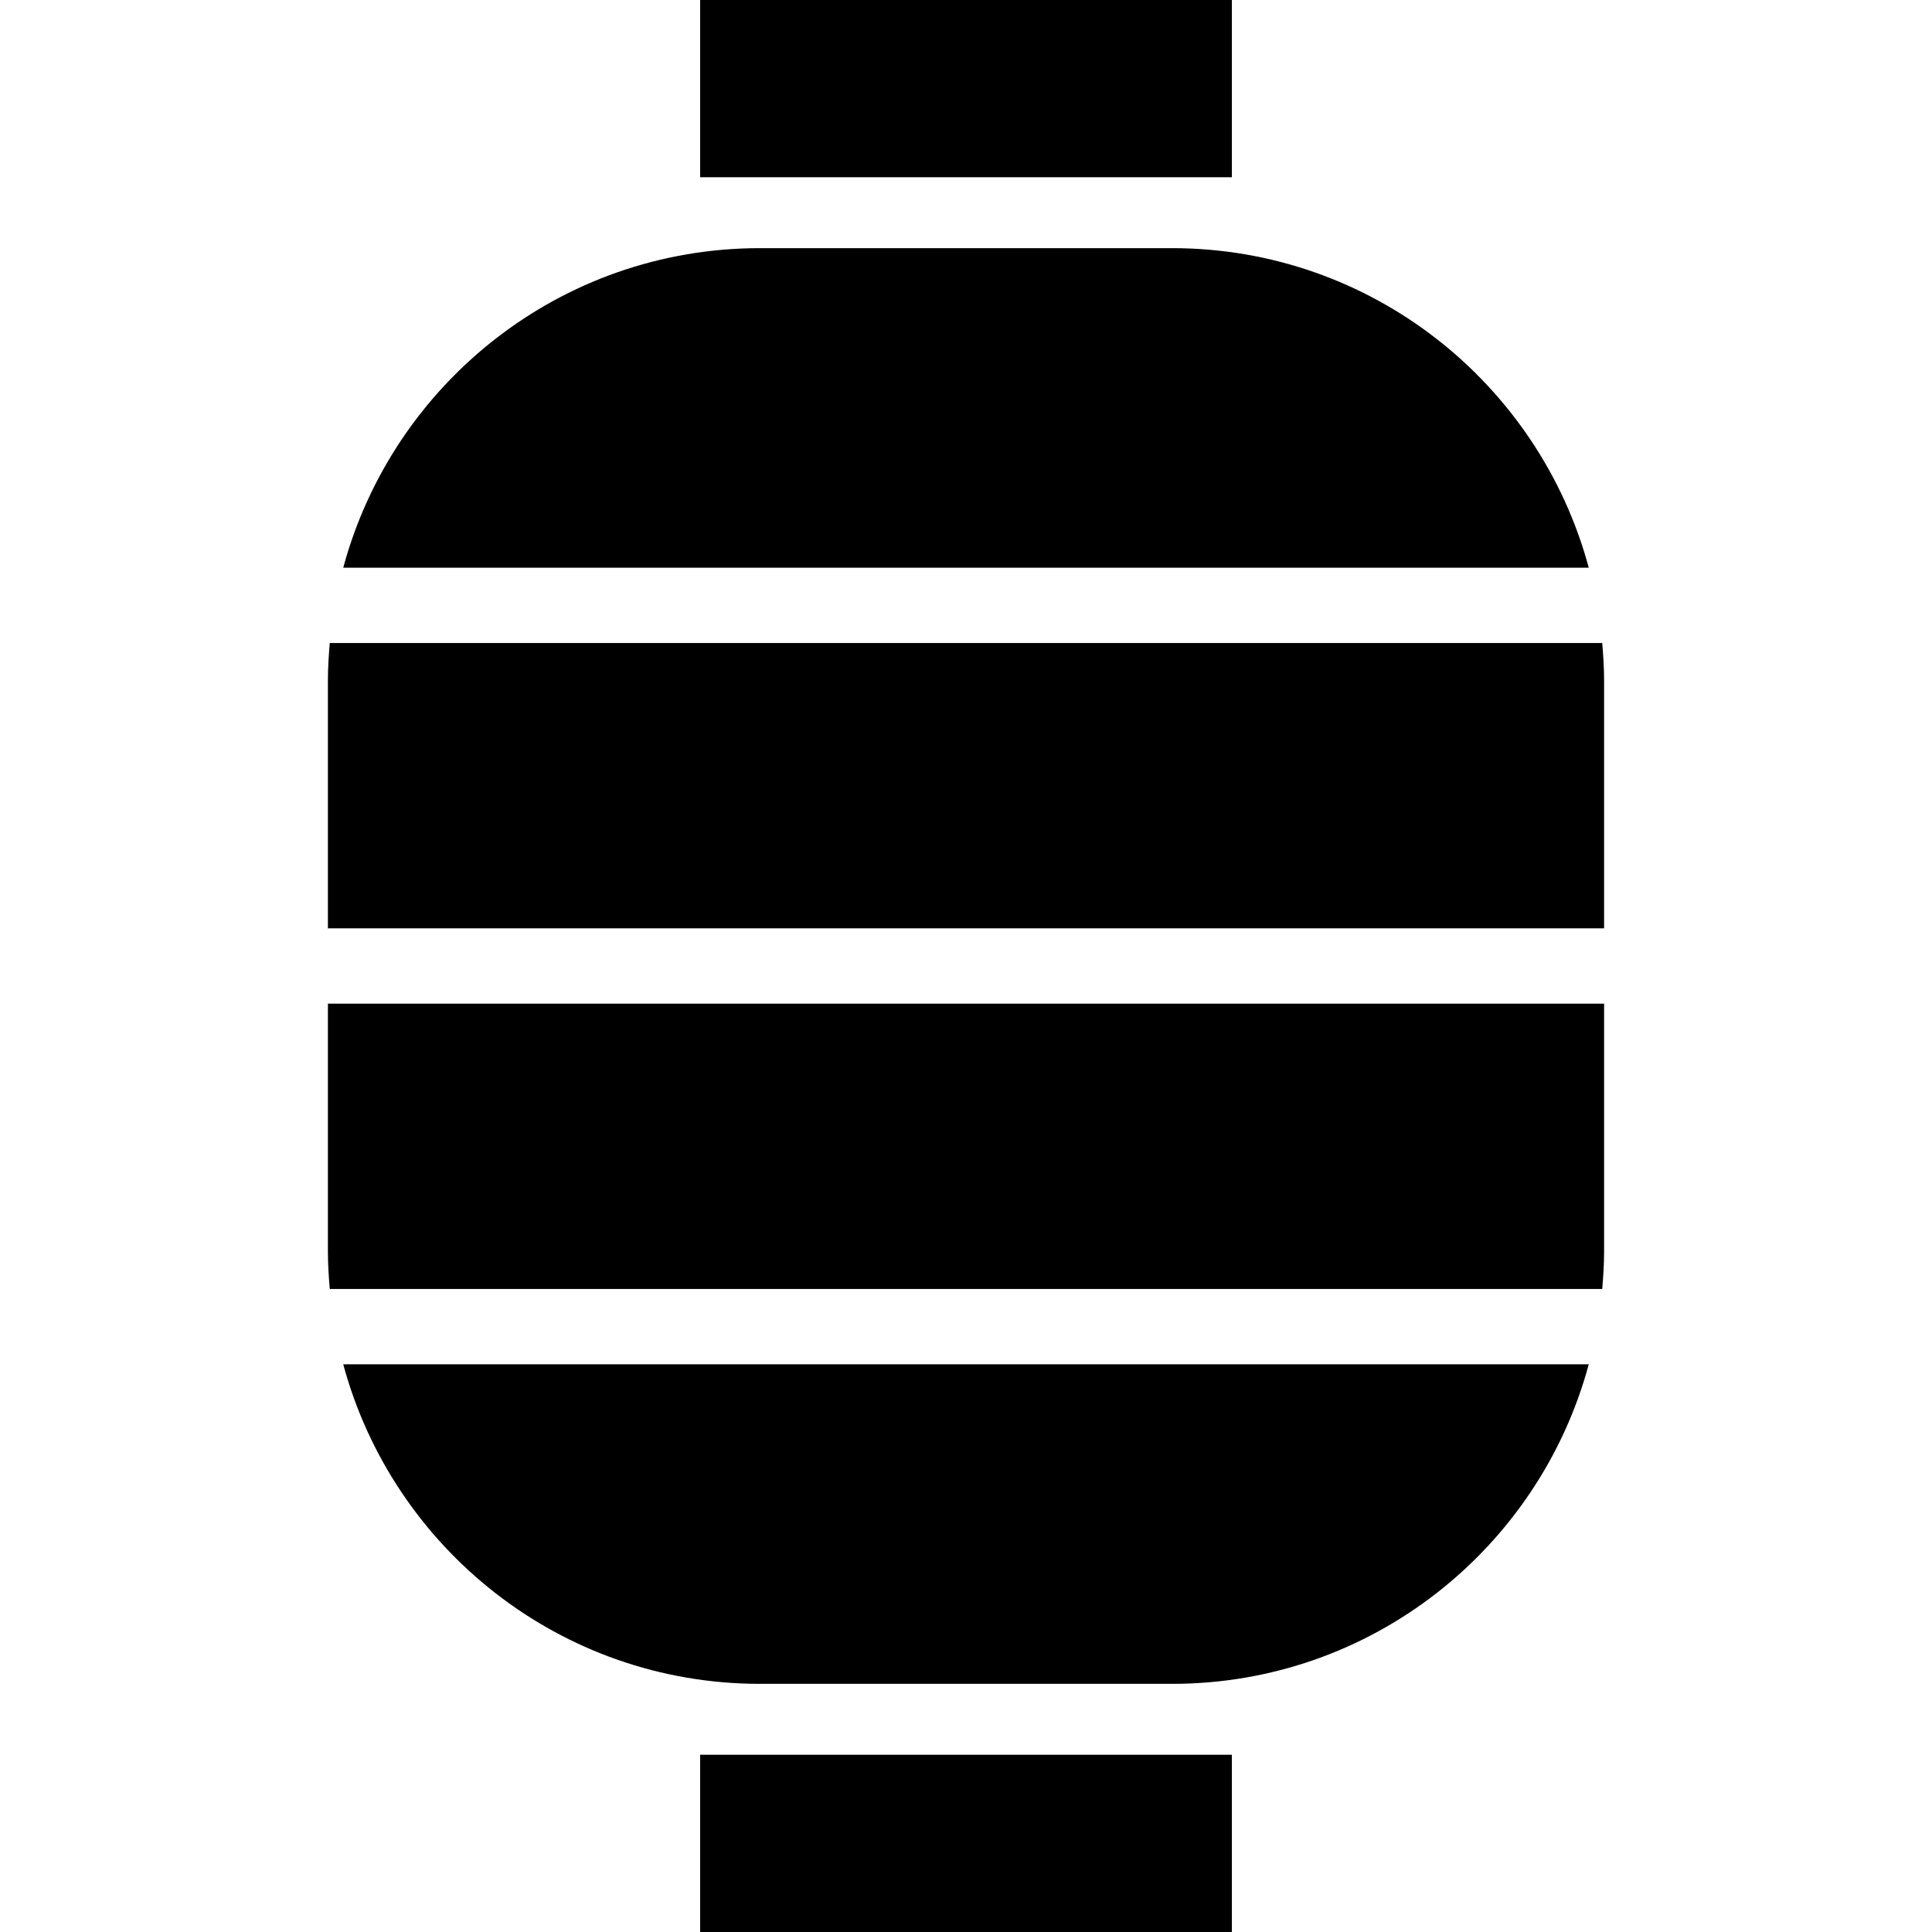 <?xml version="1.0" encoding="utf-8"?>

<!DOCTYPE svg PUBLIC "-//W3C//DTD SVG 1.1//EN" "http://www.w3.org/Graphics/SVG/1.1/DTD/svg11.dtd">
<!-- Uploaded to: SVG Repo, www.svgrepo.com, Generator: SVG Repo Mixer Tools -->
<svg version="1.1" id="_x32_" xmlns="http://www.w3.org/2000/svg" xmlns:xlink="http://www.w3.org/1999/xlink" 
	 viewBox="0 0 512 512"  xml:space="preserve">
<style type="text/css">
	.st0{fill:#000000;}
</style>
<g>
	<rect x="185.541" class="st0" width="140.918" height="46.972"/>
	<rect x="185.541" y="465.028" class="st0" width="140.918" height="46.972"/>
	<path class="st0" d="M86.899,265.945v65.779c0,3.33,0.22,6.606,0.495,9.872h337.212c0.275-3.266,0.495-6.541,0.495-9.872v-65.743
		H87.064C87.009,265.982,86.955,265.945,86.899,265.945z"/>
	<path class="st0" d="M424.606,170.404H87.394c-0.275,3.266-0.495,6.54-0.495,9.871v65.78c0.056,0,0.11-0.036,0.165-0.036h338.037
		v-65.744C425.101,176.944,424.881,173.67,424.606,170.404z"/>
	<path class="st0" d="M310.587,65.762H201.413c-52.909,0-97.303,35.926-110.45,84.679h330.074
		C407.89,101.688,363.495,65.762,310.587,65.762z"/>
	<path class="st0" d="M201.413,446.238h109.174c52.908,0,97.303-35.926,110.449-84.679H90.963
		C104.11,410.312,148.504,446.238,201.413,446.238z"/>
</g>
</svg>